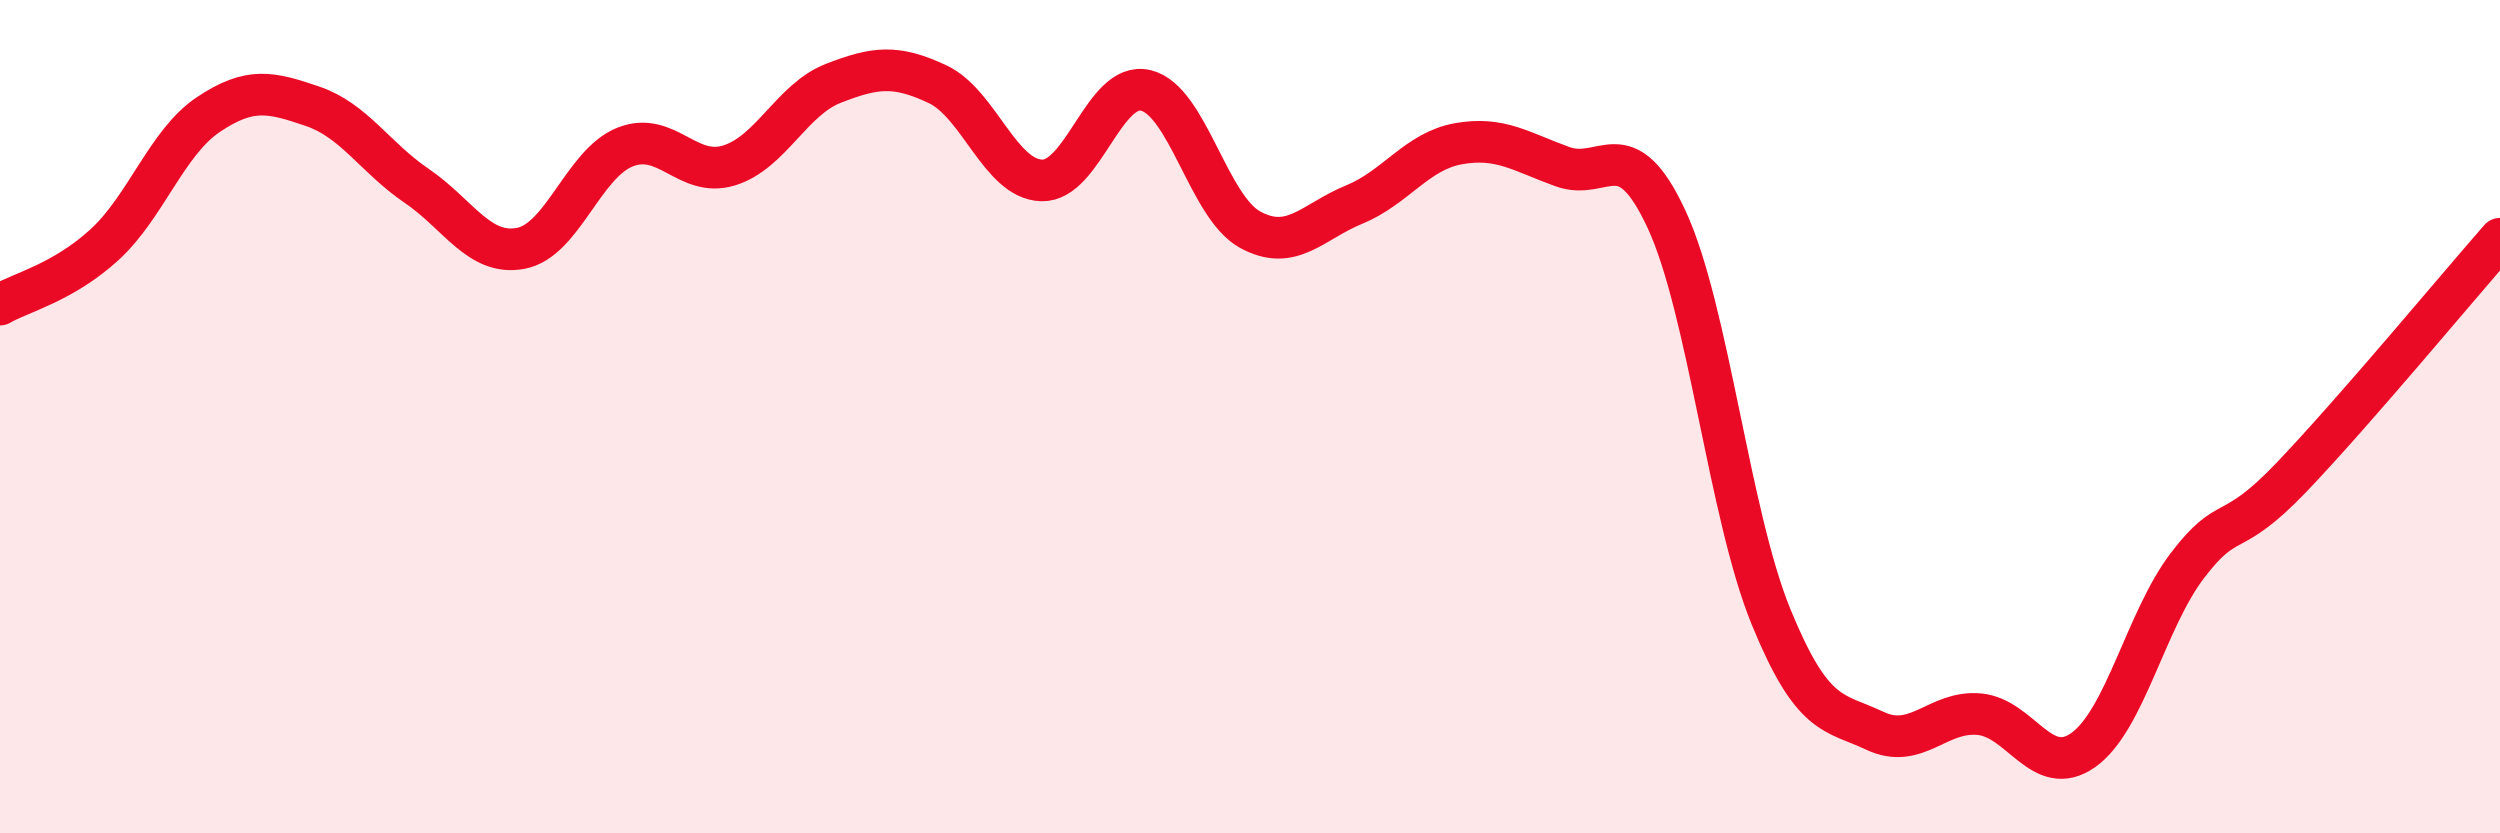 
    <svg width="60" height="20" viewBox="0 0 60 20" xmlns="http://www.w3.org/2000/svg">
      <path
        d="M 0,7.31 C 0.5,7.02 1.5,6.79 2.5,5.88 C 3.5,4.97 4,3.42 5,2.75 C 6,2.08 6.5,2.21 7.5,2.55 C 8.5,2.89 9,3.78 10,4.46 C 11,5.14 11.5,6.15 12.5,5.96 C 13.5,5.77 14,3.93 15,3.53 C 16,3.13 16.5,4.28 17.5,3.97 C 18.5,3.66 19,2.39 20,2 C 21,1.61 21.5,1.55 22.5,2.02 C 23.5,2.49 24,4.3 25,4.33 C 26,4.36 26.5,1.93 27.5,2.17 C 28.5,2.41 29,4.96 30,5.51 C 31,6.06 31.5,5.32 32.5,4.91 C 33.5,4.5 34,3.63 35,3.45 C 36,3.27 36.5,3.64 37.5,4 C 38.5,4.36 39,3.11 40,5.27 C 41,7.43 41.5,12.34 42.5,14.79 C 43.5,17.24 44,17.07 45,17.54 C 46,18.01 46.5,17.05 47.5,17.14 C 48.5,17.23 49,18.71 50,18 C 51,17.29 51.5,14.88 52.5,13.57 C 53.5,12.26 53.5,13.02 55,11.45 C 56.5,9.88 59,6.87 60,5.73L60 20L0 20Z"
        fill="#EB0A25"
        opacity="0.1"
        stroke-linecap="round"
        stroke-linejoin="round"
      />
      <path
        d="M 0,7.31 C 0.5,7.02 1.5,6.79 2.5,5.88 C 3.5,4.97 4,3.42 5,2.75 C 6,2.08 6.5,2.21 7.5,2.55 C 8.5,2.89 9,3.78 10,4.46 C 11,5.14 11.5,6.15 12.5,5.96 C 13.5,5.77 14,3.93 15,3.53 C 16,3.13 16.5,4.28 17.5,3.97 C 18.5,3.66 19,2.39 20,2 C 21,1.61 21.5,1.55 22.5,2.02 C 23.5,2.49 24,4.3 25,4.33 C 26,4.36 26.5,1.93 27.5,2.17 C 28.5,2.41 29,4.96 30,5.51 C 31,6.06 31.5,5.32 32.5,4.91 C 33.5,4.5 34,3.63 35,3.45 C 36,3.27 36.5,3.64 37.5,4 C 38.5,4.36 39,3.11 40,5.27 C 41,7.43 41.5,12.34 42.5,14.79 C 43.5,17.24 44,17.07 45,17.54 C 46,18.01 46.5,17.05 47.5,17.14 C 48.5,17.23 49,18.71 50,18 C 51,17.29 51.5,14.88 52.5,13.57 C 53.5,12.26 53.5,13.02 55,11.45 C 56.5,9.88 59,6.87 60,5.73"
        stroke="#EB0A25"
        stroke-width="1"
        fill="none"
        stroke-linecap="round"
        stroke-linejoin="round"
      />
    </svg>
  